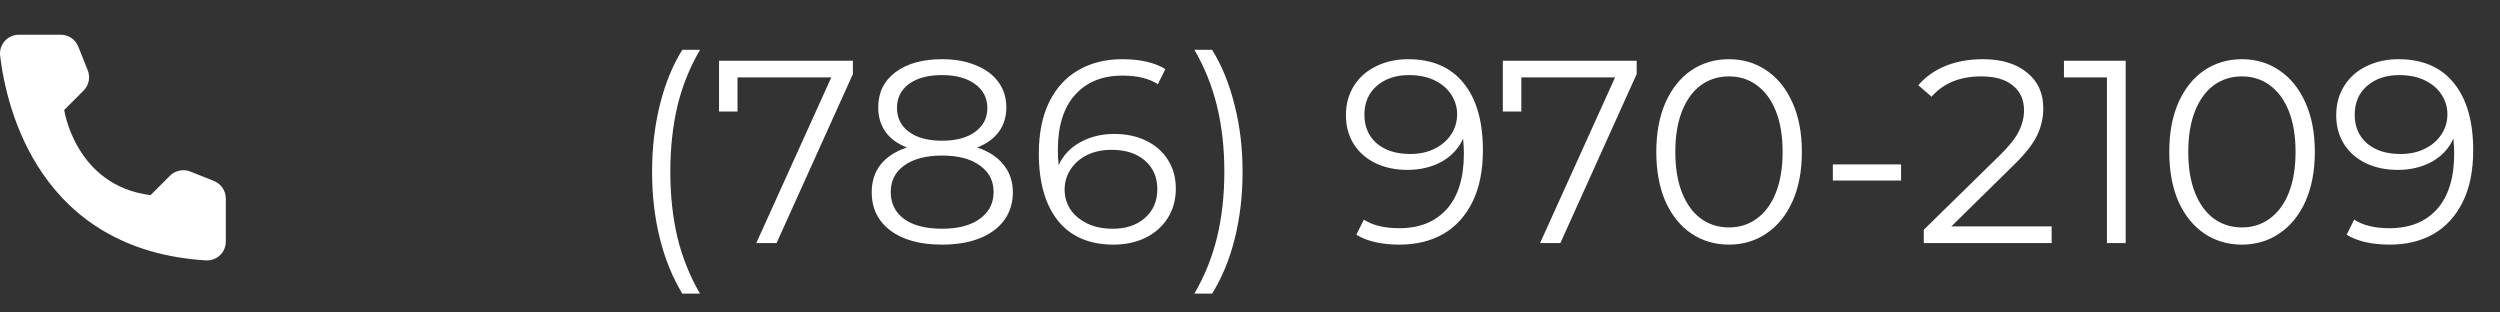 <svg width="144" height="18" viewBox="0 0 144 18" fill="none" xmlns="http://www.w3.org/2000/svg">
<rect x="0" y="0" width="144" height="18" fill="#333333" stroke="none"/>
<path d="M8.672 11.24L9.792 10.12C9.943 9.971 10.133 9.869 10.341 9.826C10.549 9.784 10.764 9.802 10.962 9.88L12.327 10.425C12.526 10.506 12.697 10.644 12.818 10.822C12.939 11 13.005 11.21 13.007 11.425V13.925C13.005 14.071 12.975 14.216 12.916 14.35C12.858 14.484 12.773 14.605 12.666 14.706C12.56 14.806 12.434 14.884 12.296 14.935C12.159 14.985 12.013 15.007 11.867 15C2.302 14.405 0.372 6.305 0.007 3.205C-0.01 3.053 0.005 2.899 0.052 2.753C0.099 2.607 0.176 2.473 0.279 2.359C0.381 2.245 0.507 2.154 0.647 2.092C0.787 2.031 0.938 1.999 1.092 2H3.507C3.722 2.001 3.933 2.066 4.111 2.187C4.289 2.308 4.427 2.48 4.507 2.68L5.052 4.045C5.132 4.242 5.152 4.457 5.11 4.665C5.069 4.874 4.966 5.065 4.817 5.215L3.697 6.335C3.697 6.335 4.342 10.7 8.672 11.24Z" fill="white"/>
<path d="M39.3 16.91C38.74 15.99 38.31 14.935 38.01 13.745C37.71 12.545 37.56 11.26 37.56 9.89C37.56 8.52 37.71 7.235 38.01 6.035C38.31 4.825 38.74 3.77 39.3 2.87H40.32C39.73 3.88 39.295 4.965 39.015 6.125C38.745 7.285 38.61 8.54 38.61 9.89C38.61 11.24 38.745 12.495 39.015 13.655C39.295 14.815 39.73 15.9 40.32 16.91H39.3ZM49.127 3.5V4.265L44.731 14H43.562L47.882 4.46H42.481V6.425H41.416V3.5H49.127ZM56.286 8.495C56.946 8.715 57.451 9.045 57.801 9.485C58.161 9.925 58.341 10.455 58.341 11.075C58.341 11.685 58.176 12.22 57.846 12.68C57.516 13.13 57.041 13.48 56.421 13.73C55.811 13.97 55.091 14.09 54.261 14.09C53.001 14.09 52.011 13.82 51.291 13.28C50.571 12.74 50.211 12.005 50.211 11.075C50.211 10.445 50.381 9.915 50.721 9.485C51.071 9.045 51.576 8.715 52.236 8.495C51.696 8.285 51.286 7.985 51.006 7.595C50.726 7.195 50.586 6.725 50.586 6.185C50.586 5.335 50.916 4.66 51.576 4.16C52.246 3.66 53.141 3.41 54.261 3.41C55.001 3.41 55.646 3.525 56.196 3.755C56.756 3.975 57.191 4.295 57.501 4.715C57.811 5.135 57.966 5.625 57.966 6.185C57.966 6.725 57.821 7.195 57.531 7.595C57.241 7.985 56.826 8.285 56.286 8.495ZM51.666 6.215C51.666 6.795 51.896 7.255 52.356 7.595C52.816 7.935 53.451 8.105 54.261 8.105C55.071 8.105 55.706 7.935 56.166 7.595C56.636 7.255 56.871 6.8 56.871 6.23C56.871 5.64 56.631 5.175 56.151 4.835C55.681 4.495 55.051 4.325 54.261 4.325C53.461 4.325 52.826 4.495 52.356 4.835C51.896 5.175 51.666 5.635 51.666 6.215ZM54.261 13.175C55.191 13.175 55.916 12.985 56.436 12.605C56.966 12.225 57.231 11.71 57.231 11.06C57.231 10.41 56.966 9.9 56.436 9.53C55.916 9.15 55.191 8.96 54.261 8.96C53.341 8.96 52.616 9.15 52.086 9.53C51.566 9.9 51.306 10.41 51.306 11.06C51.306 11.72 51.566 12.24 52.086 12.62C52.606 12.99 53.331 13.175 54.261 13.175ZM64.187 7.715C64.877 7.715 65.487 7.845 66.017 8.105C66.557 8.365 66.977 8.735 67.277 9.215C67.577 9.685 67.727 10.235 67.727 10.865C67.727 11.505 67.572 12.07 67.262 12.56C66.952 13.05 66.522 13.43 65.972 13.7C65.432 13.96 64.822 14.09 64.142 14.09C62.752 14.09 61.687 13.635 60.947 12.725C60.207 11.805 59.837 10.51 59.837 8.84C59.837 7.67 60.037 6.68 60.437 5.87C60.837 5.06 61.397 4.45 62.117 4.04C62.837 3.62 63.677 3.41 64.637 3.41C65.677 3.41 66.507 3.6 67.127 3.98L66.692 4.85C66.192 4.52 65.512 4.355 64.652 4.355C63.492 4.355 62.582 4.725 61.922 5.465C61.262 6.195 60.932 7.26 60.932 8.66C60.932 8.91 60.947 9.195 60.977 9.515C61.237 8.945 61.652 8.505 62.222 8.195C62.792 7.875 63.447 7.715 64.187 7.715ZM64.097 13.175C64.857 13.175 65.472 12.97 65.942 12.56C66.422 12.14 66.662 11.585 66.662 10.895C66.662 10.205 66.422 9.655 65.942 9.245C65.472 8.835 64.832 8.63 64.022 8.63C63.492 8.63 63.022 8.73 62.612 8.93C62.212 9.13 61.897 9.405 61.667 9.755C61.437 10.105 61.322 10.495 61.322 10.925C61.322 11.325 61.427 11.695 61.637 12.035C61.857 12.375 62.177 12.65 62.597 12.86C63.017 13.07 63.517 13.175 64.097 13.175ZM68.797 16.91C69.387 15.9 69.822 14.82 70.102 13.67C70.382 12.51 70.522 11.25 70.522 9.89C70.522 8.53 70.382 7.275 70.102 6.125C69.822 4.965 69.387 3.88 68.797 2.87H69.817C70.377 3.77 70.807 4.825 71.107 6.035C71.417 7.235 71.572 8.52 71.572 9.89C71.572 11.26 71.422 12.545 71.122 13.745C70.822 14.945 70.387 16 69.817 16.91H68.797ZM81.11 3.41C82.5 3.41 83.565 3.87 84.305 4.79C85.045 5.7 85.415 6.99 85.415 8.66C85.415 9.83 85.215 10.82 84.815 11.63C84.415 12.44 83.855 13.055 83.135 13.475C82.415 13.885 81.575 14.09 80.615 14.09C79.575 14.09 78.745 13.9 78.125 13.52L78.56 12.65C79.06 12.98 79.74 13.145 80.6 13.145C81.76 13.145 82.67 12.78 83.33 12.05C83.99 11.31 84.32 10.24 84.32 8.84C84.32 8.58 84.305 8.295 84.275 7.985C84.015 8.555 83.6 9 83.03 9.32C82.46 9.63 81.805 9.785 81.065 9.785C80.375 9.785 79.76 9.655 79.22 9.395C78.69 9.135 78.275 8.77 77.975 8.3C77.675 7.82 77.525 7.265 77.525 6.635C77.525 5.995 77.68 5.43 77.99 4.94C78.3 4.45 78.725 4.075 79.265 3.815C79.815 3.545 80.43 3.41 81.11 3.41ZM81.23 8.87C81.76 8.87 82.225 8.77 82.625 8.57C83.035 8.37 83.355 8.095 83.585 7.745C83.815 7.395 83.93 7.005 83.93 6.575C83.93 6.175 83.82 5.805 83.6 5.465C83.39 5.125 83.075 4.85 82.655 4.64C82.235 4.43 81.735 4.325 81.155 4.325C80.395 4.325 79.775 4.535 79.295 4.955C78.825 5.365 78.59 5.915 78.59 6.605C78.59 7.295 78.825 7.845 79.295 8.255C79.775 8.665 80.42 8.87 81.23 8.87ZM94.273 3.5V4.265L89.878 14H88.708L93.028 4.46H87.628V6.425H86.563V3.5H94.273ZM99.588 14.09C98.778 14.09 98.053 13.875 97.413 13.445C96.783 13.015 96.288 12.4 95.928 11.6C95.578 10.79 95.403 9.84 95.403 8.75C95.403 7.66 95.578 6.715 95.928 5.915C96.288 5.105 96.783 4.485 97.413 4.055C98.053 3.625 98.778 3.41 99.588 3.41C100.398 3.41 101.118 3.625 101.748 4.055C102.388 4.485 102.888 5.105 103.248 5.915C103.608 6.715 103.788 7.66 103.788 8.75C103.788 9.84 103.608 10.79 103.248 11.6C102.888 12.4 102.388 13.015 101.748 13.445C101.118 13.875 100.398 14.09 99.588 14.09ZM99.588 13.1C100.198 13.1 100.733 12.93 101.193 12.59C101.663 12.25 102.028 11.755 102.288 11.105C102.548 10.455 102.678 9.67 102.678 8.75C102.678 7.83 102.548 7.045 102.288 6.395C102.028 5.745 101.663 5.25 101.193 4.91C100.733 4.57 100.198 4.4 99.588 4.4C98.978 4.4 98.438 4.57 97.968 4.91C97.508 5.25 97.148 5.745 96.888 6.395C96.628 7.045 96.498 7.83 96.498 8.75C96.498 9.67 96.628 10.455 96.888 11.105C97.148 11.755 97.508 12.25 97.968 12.59C98.438 12.93 98.978 13.1 99.588 13.1ZM105.572 9.47H109.502V10.4H105.572V9.47ZM118.174 13.04V14H110.809V13.235L115.174 8.96C115.724 8.42 116.094 7.955 116.284 7.565C116.484 7.165 116.584 6.765 116.584 6.365C116.584 5.745 116.369 5.265 115.939 4.925C115.519 4.575 114.914 4.4 114.124 4.4C112.894 4.4 111.939 4.79 111.259 5.57L110.494 4.91C110.904 4.43 111.424 4.06 112.054 3.8C112.694 3.54 113.414 3.41 114.214 3.41C115.284 3.41 116.129 3.665 116.749 4.175C117.379 4.675 117.694 5.365 117.694 6.245C117.694 6.785 117.574 7.305 117.334 7.805C117.094 8.305 116.639 8.88 115.969 9.53L112.399 13.04H118.174ZM122.439 3.5V14H121.359V4.46H118.884V3.5H122.439ZM129.134 14.09C128.324 14.09 127.599 13.875 126.959 13.445C126.329 13.015 125.834 12.4 125.474 11.6C125.124 10.79 124.949 9.84 124.949 8.75C124.949 7.66 125.124 6.715 125.474 5.915C125.834 5.105 126.329 4.485 126.959 4.055C127.599 3.625 128.324 3.41 129.134 3.41C129.944 3.41 130.664 3.625 131.294 4.055C131.934 4.485 132.434 5.105 132.794 5.915C133.154 6.715 133.334 7.66 133.334 8.75C133.334 9.84 133.154 10.79 132.794 11.6C132.434 12.4 131.934 13.015 131.294 13.445C130.664 13.875 129.944 14.09 129.134 14.09ZM129.134 13.1C129.744 13.1 130.279 12.93 130.739 12.59C131.209 12.25 131.574 11.755 131.834 11.105C132.094 10.455 132.224 9.67 132.224 8.75C132.224 7.83 132.094 7.045 131.834 6.395C131.574 5.745 131.209 5.25 130.739 4.91C130.279 4.57 129.744 4.4 129.134 4.4C128.524 4.4 127.984 4.57 127.514 4.91C127.054 5.25 126.694 5.745 126.434 6.395C126.174 7.045 126.044 7.83 126.044 8.75C126.044 9.67 126.174 10.455 126.434 11.105C126.694 11.755 127.054 12.25 127.514 12.59C127.984 12.93 128.524 13.1 129.134 13.1ZM138.151 3.41C139.541 3.41 140.606 3.87 141.346 4.79C142.086 5.7 142.456 6.99 142.456 8.66C142.456 9.83 142.256 10.82 141.856 11.63C141.456 12.44 140.896 13.055 140.176 13.475C139.456 13.885 138.616 14.09 137.656 14.09C136.616 14.09 135.786 13.9 135.166 13.52L135.601 12.65C136.101 12.98 136.781 13.145 137.641 13.145C138.801 13.145 139.711 12.78 140.371 12.05C141.031 11.31 141.361 10.24 141.361 8.84C141.361 8.58 141.346 8.295 141.316 7.985C141.056 8.555 140.641 9 140.071 9.32C139.501 9.63 138.846 9.785 138.106 9.785C137.416 9.785 136.801 9.655 136.261 9.395C135.731 9.135 135.316 8.77 135.016 8.3C134.716 7.82 134.566 7.265 134.566 6.635C134.566 5.995 134.721 5.43 135.031 4.94C135.341 4.45 135.766 4.075 136.306 3.815C136.856 3.545 137.471 3.41 138.151 3.41ZM138.271 8.87C138.801 8.87 139.266 8.77 139.666 8.57C140.076 8.37 140.396 8.095 140.626 7.745C140.856 7.395 140.971 7.005 140.971 6.575C140.971 6.175 140.861 5.805 140.641 5.465C140.431 5.125 140.116 4.85 139.696 4.64C139.276 4.43 138.776 4.325 138.196 4.325C137.436 4.325 136.816 4.535 136.336 4.955C135.866 5.365 135.631 5.915 135.631 6.605C135.631 7.295 135.866 7.845 136.336 8.255C136.816 8.665 137.461 8.87 138.271 8.87Z" fill="white"/>
</svg>
